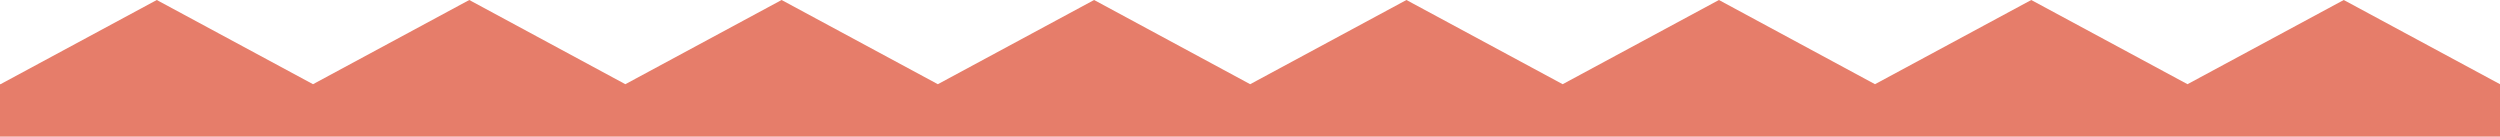 <?xml version="1.0" encoding="utf-8"?>
<!-- Generator: Adobe Illustrator 25.3.1, SVG Export Plug-In . SVG Version: 6.00 Build 0)  -->
<svg version="1.1" id="Layer_1" xmlns="http://www.w3.org/2000/svg" xmlns:xlink="http://www.w3.org/1999/xlink" x="0px" y="0px"
	 width="1440px" height="78.8px" viewBox="0 0 1440 78.8" style="enable-background:new 0 0 1440 78.8;" xml:space="preserve">
<style type="text/css">
	.st0{fill:#E67D6A;}
</style>
<path class="st0" d="M1440,48.5L1350,0l-90,48.5l0,0L1170,0l-90,48.5l0,0L990.1,0l-90,48.5l0,0L810.1,0l-90,48.5l0,0L630.2,0
	l-90,48.5l0,0L450.2,0l-90,48.5l0,0L270.3,0l-90,48.5l0,0L90.3,0l-90,48.5H0v30.2h1440V48.5L1440,48.5L1440,48.5z"/>
</svg>
